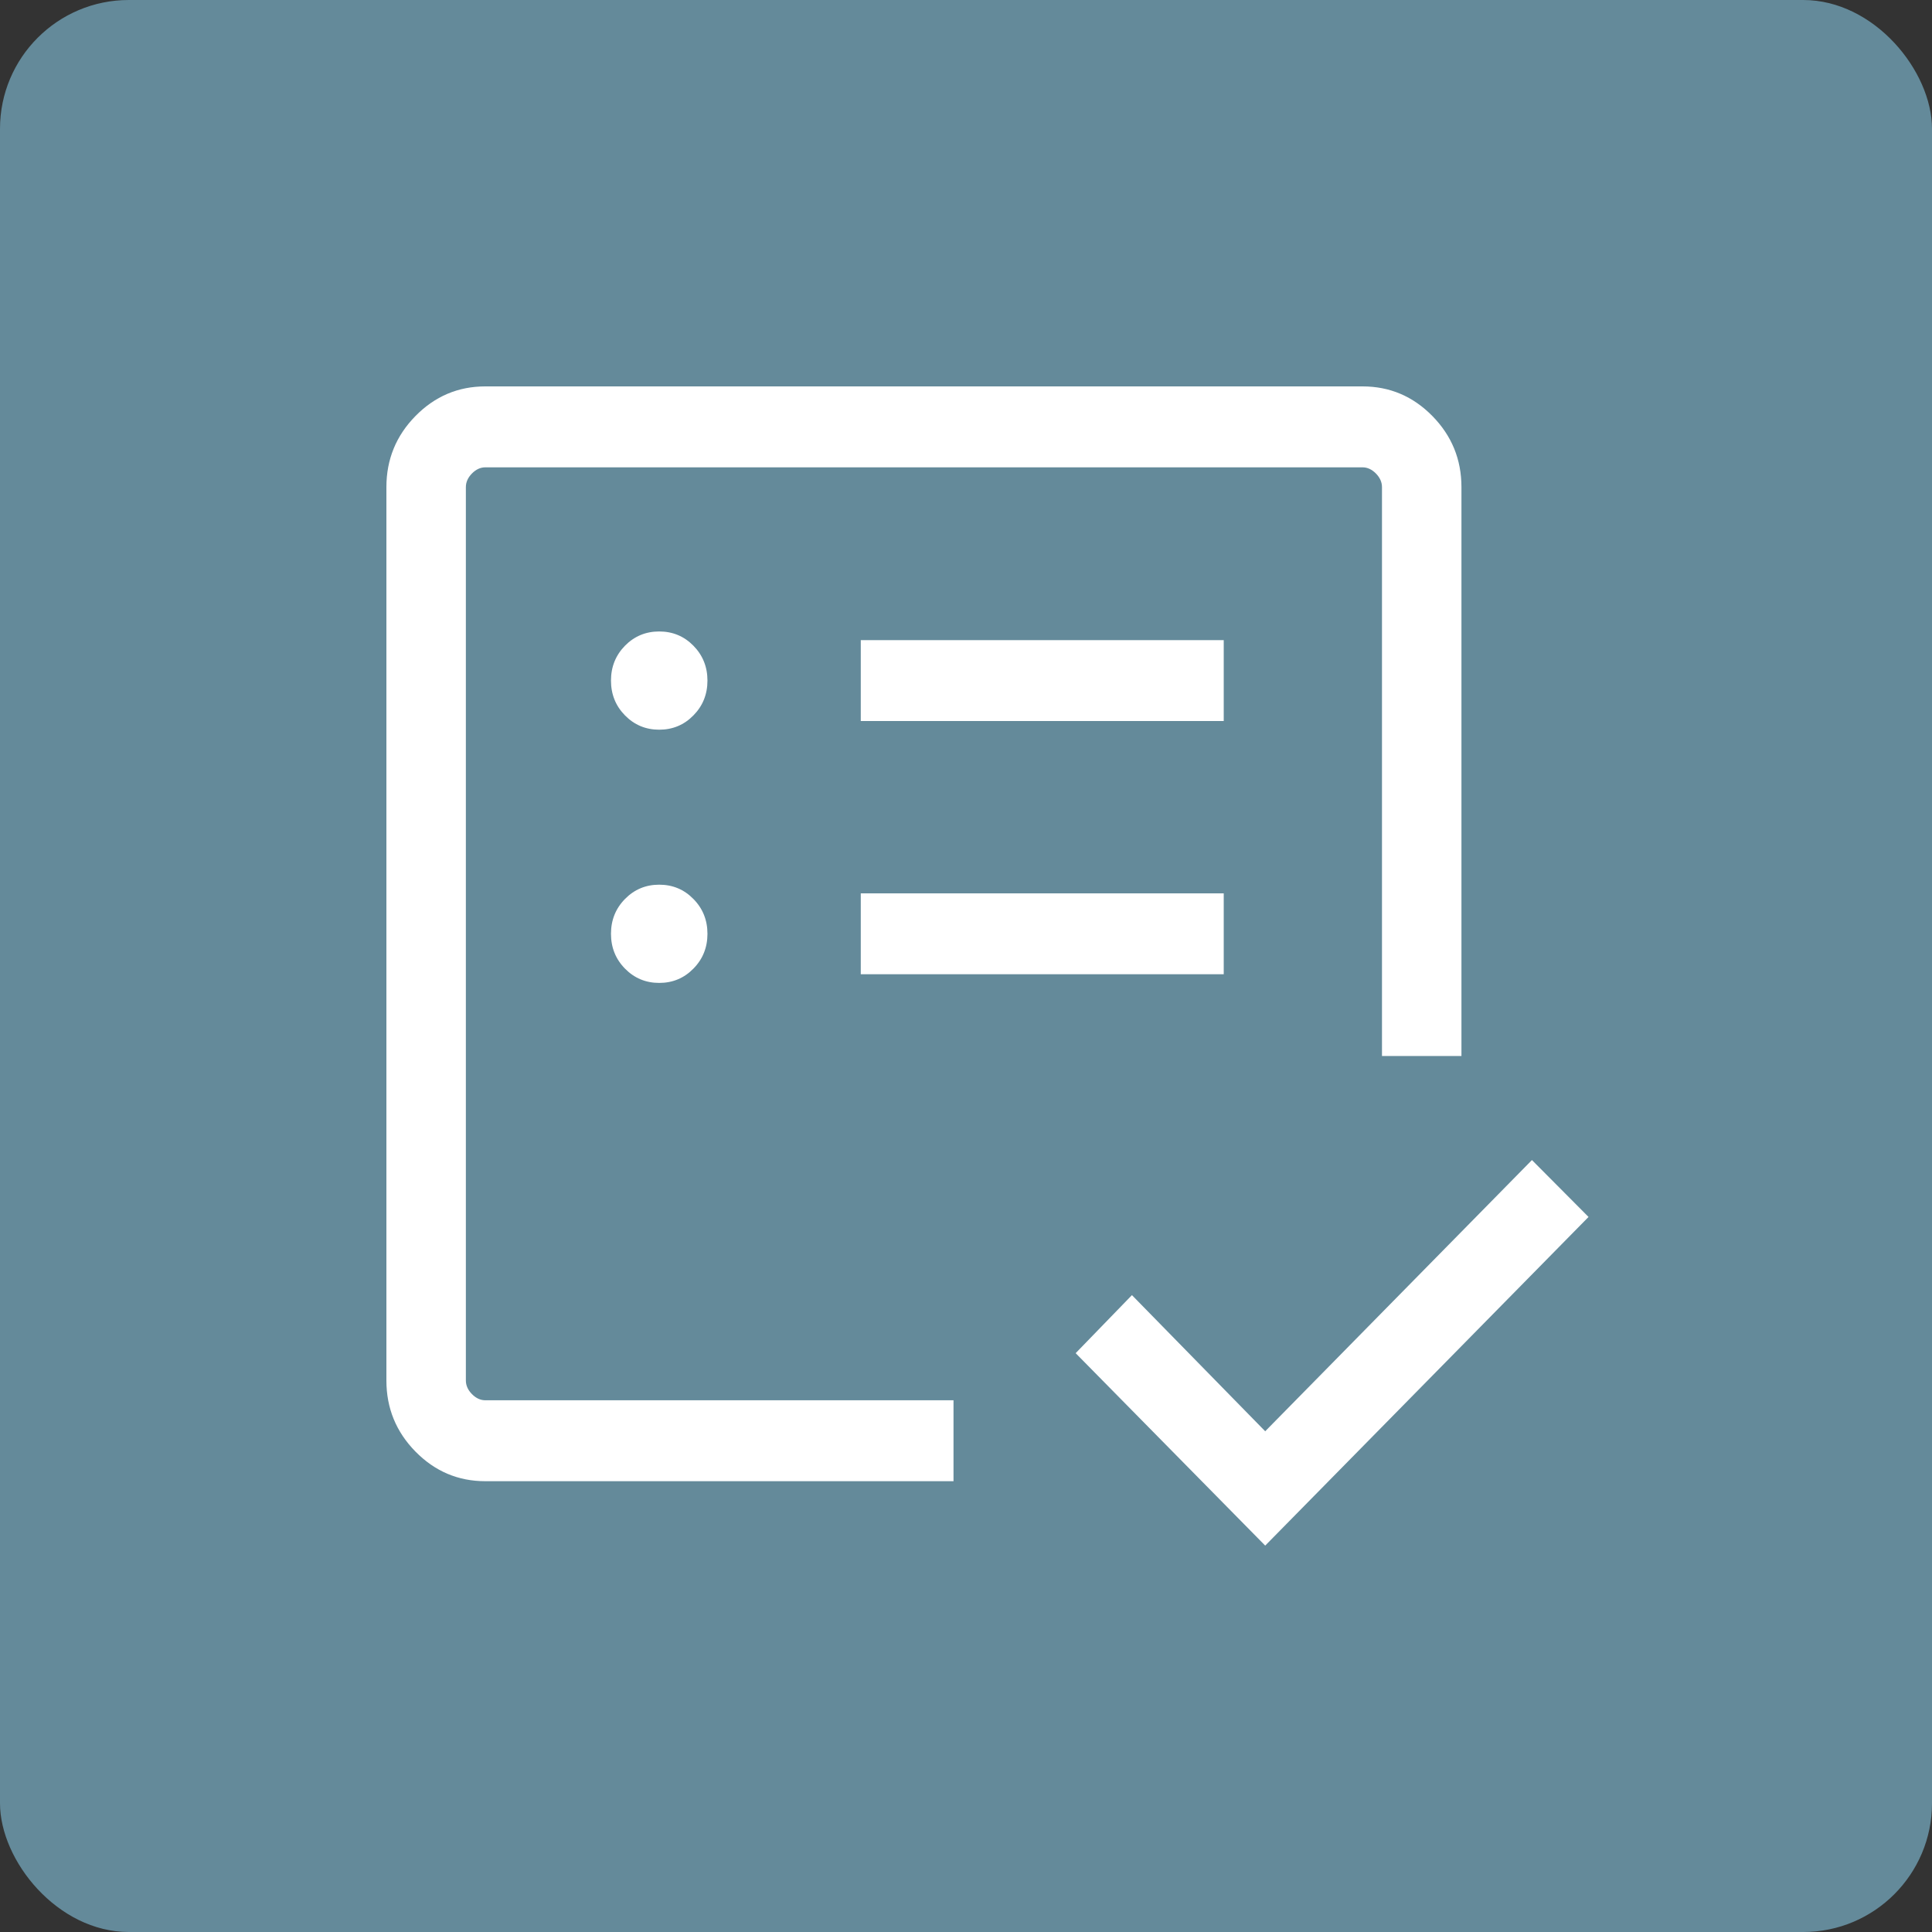 <svg width="45" height="45" viewBox="0 0 45 45" fill="none" xmlns="http://www.w3.org/2000/svg">
<rect x="0" y="0" width="45" height="45" fill="#333333" stroke="none"/>
<path d="M3.644 33.236V2.653V28.449V23.985V33.236ZM4.292 35.889C3.387 35.889 2.612 35.565 1.967 34.918C1.322 34.271 1 33.494 1 32.587V3.302C1 2.395 1.322 1.618 1.967 0.971C2.612 0.324 3.387 0 4.292 0H33.48C34.385 0 35.159 0.324 35.804 0.971C36.449 1.618 36.772 2.395 36.772 3.302V21.95H34.128V3.302C34.128 3.14 34.06 2.991 33.926 2.855C33.791 2.72 33.642 2.653 33.48 2.653H4.292C4.129 2.653 3.981 2.72 3.846 2.855C3.711 2.991 3.644 3.14 3.644 3.302V32.587C3.644 32.749 3.711 32.898 3.846 33.034C3.981 33.169 4.129 33.236 4.292 33.236H19.871V35.889H4.292ZM30.242 38L23.935 31.692L25.806 29.79L30.242 34.253L39.117 25.362L41 27.227L30.242 38ZM10.078 19.555C10.525 19.555 10.905 19.399 11.216 19.087C11.527 18.774 11.683 18.394 11.683 17.944C11.683 17.495 11.527 17.114 11.216 16.802C10.905 16.49 10.525 16.334 10.078 16.334C9.63 16.334 9.251 16.49 8.939 16.802C8.628 17.114 8.473 17.495 8.473 17.944C8.473 18.394 8.628 18.774 8.939 19.087C9.251 19.399 9.63 19.555 10.078 19.555ZM10.078 11.254C10.525 11.254 10.905 11.098 11.216 10.786C11.527 10.474 11.683 10.093 11.683 9.644C11.683 9.194 11.527 8.814 11.216 8.501C10.905 8.189 10.525 8.033 10.078 8.033C9.63 8.033 9.251 8.189 8.939 8.501C8.628 8.814 8.473 9.194 8.473 9.644C8.473 10.093 8.628 10.474 8.939 10.786C9.251 11.098 9.63 11.254 10.078 11.254ZM16.784 19.271H28.862V16.618H16.784V19.271ZM16.784 10.97H28.862V8.317H16.784V10.97Z" fill="#364A4F"/>
<rect width="45" height="45" rx="3" fill="#648A9A"/>
<path d="M10.851 32.615V10.885V29.214V26.042V32.615ZM11.304 34.5C10.671 34.5 10.129 34.27 9.677 33.81C9.226 33.351 9 32.798 9 32.154V11.346C9 10.702 9.226 10.149 9.677 9.69C10.129 9.23 10.671 9 11.304 9H31.736C32.369 9 32.911 9.23 33.363 9.69C33.814 10.149 34.04 10.702 34.04 11.346V24.596H32.189V11.346C32.189 11.231 32.142 11.125 32.048 11.029C31.953 10.933 31.849 10.885 31.736 10.885H11.304C11.191 10.885 11.087 10.933 10.992 11.029C10.898 11.125 10.851 11.231 10.851 11.346V32.154C10.851 32.269 10.898 32.375 10.992 32.471C11.087 32.567 11.191 32.615 11.304 32.615H22.209V34.5H11.304ZM29.469 36L25.054 31.518L26.365 30.166L29.469 33.337L35.682 27.02L37 28.345L29.469 36ZM15.354 22.894C15.668 22.894 15.934 22.783 16.151 22.561C16.369 22.34 16.478 22.069 16.478 21.75C16.478 21.431 16.369 21.16 16.151 20.939C15.934 20.717 15.668 20.606 15.354 20.606C15.041 20.606 14.775 20.717 14.557 20.939C14.34 21.16 14.231 21.431 14.231 21.75C14.231 22.069 14.34 22.34 14.557 22.561C14.775 22.783 15.041 22.894 15.354 22.894ZM15.354 16.996C15.668 16.996 15.934 16.885 16.151 16.663C16.369 16.442 16.478 16.171 16.478 15.852C16.478 15.533 16.369 15.262 16.151 15.04C15.934 14.819 15.668 14.708 15.354 14.708C15.041 14.708 14.775 14.819 14.557 15.04C14.34 15.262 14.231 15.533 14.231 15.852C14.231 16.171 14.34 16.442 14.557 16.663C14.775 16.885 15.041 16.996 15.354 16.996ZM20.049 22.692H28.503V20.808H20.049V22.692ZM20.049 16.794H28.503V14.91H20.049V16.794Z" fill="white"/>
</svg>
